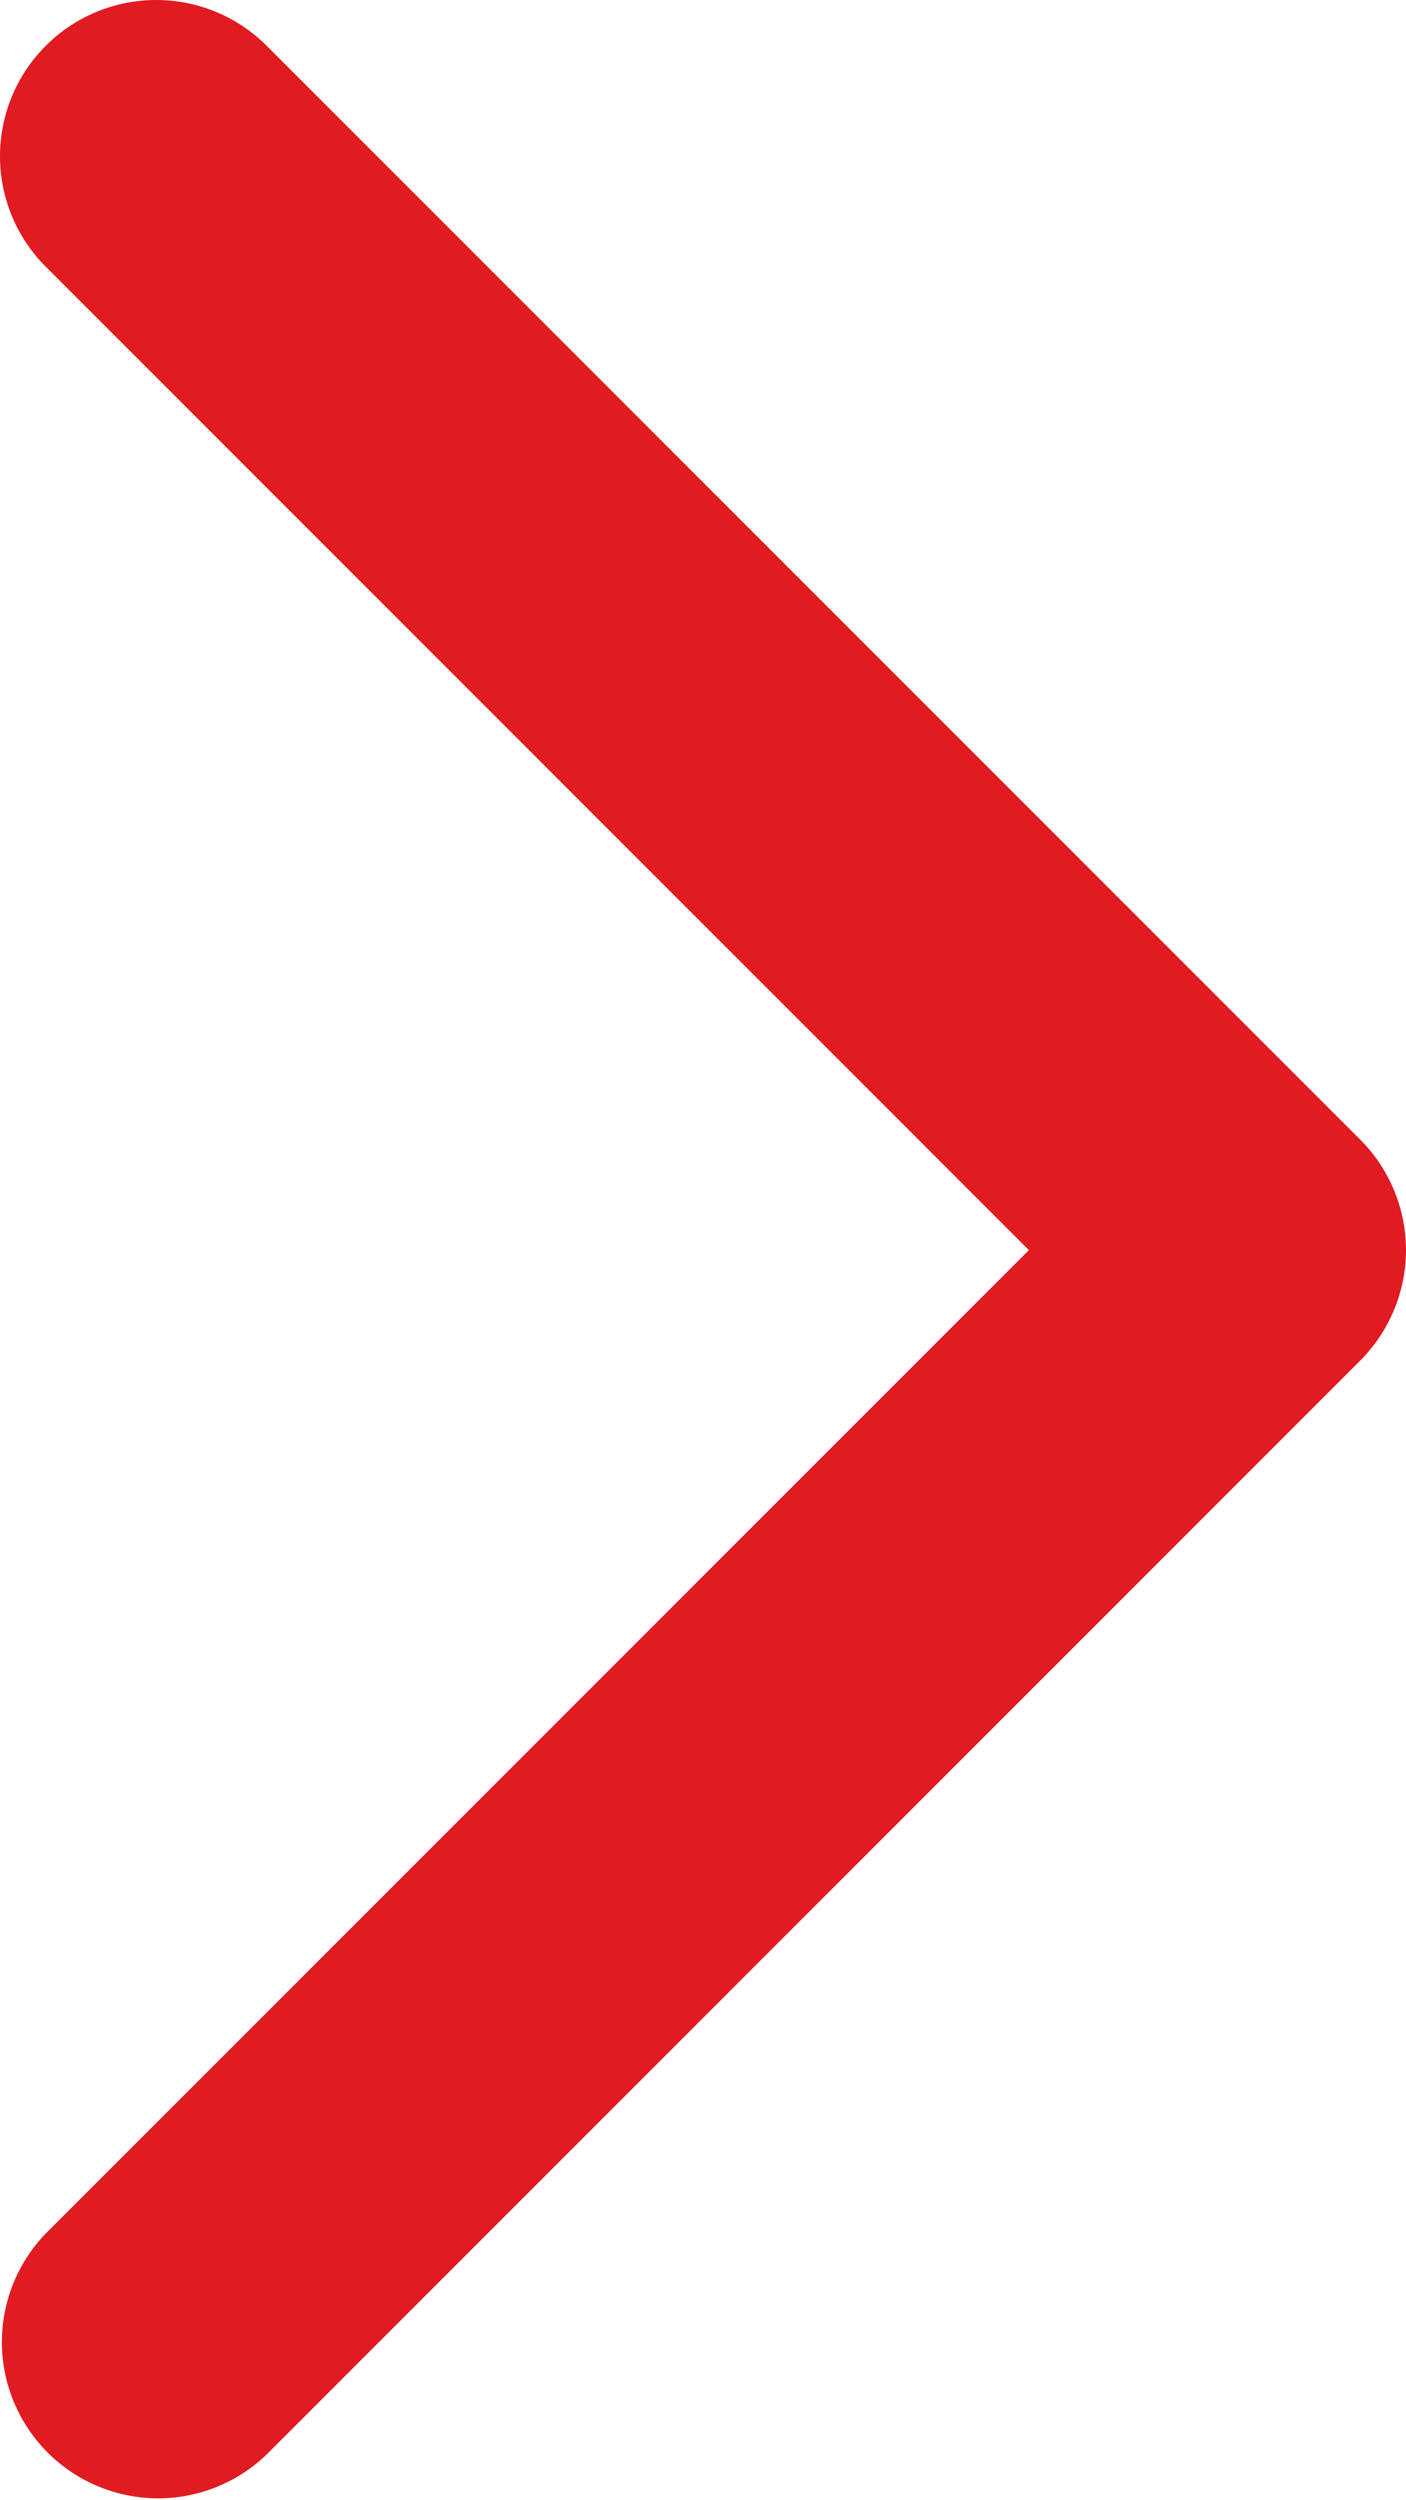 <svg width="9" height="16" viewBox="0 0 9 16" fill="none" xmlns="http://www.w3.org/2000/svg">
<path fill-rule="evenodd" clip-rule="evenodd" d="M0.293 0.293C0.48 0.105 0.735 0 1 0C1.265 0 1.519 0.105 1.707 0.293L8.707 7.293C8.894 7.48 9 7.735 9 8C9 8.265 8.894 8.519 8.707 8.707L1.707 15.707C1.518 15.889 1.266 15.99 1.003 15.988C0.741 15.985 0.49 15.88 0.305 15.695C0.12 15.509 0.014 15.258 0.012 14.996C0.01 14.734 0.111 14.481 0.293 14.293L6.586 8L0.293 1.707C0.105 1.519 0 1.265 0 1C0 0.735 0.105 0.48 0.293 0.293Z" fill="#E11B22"/>
</svg>
